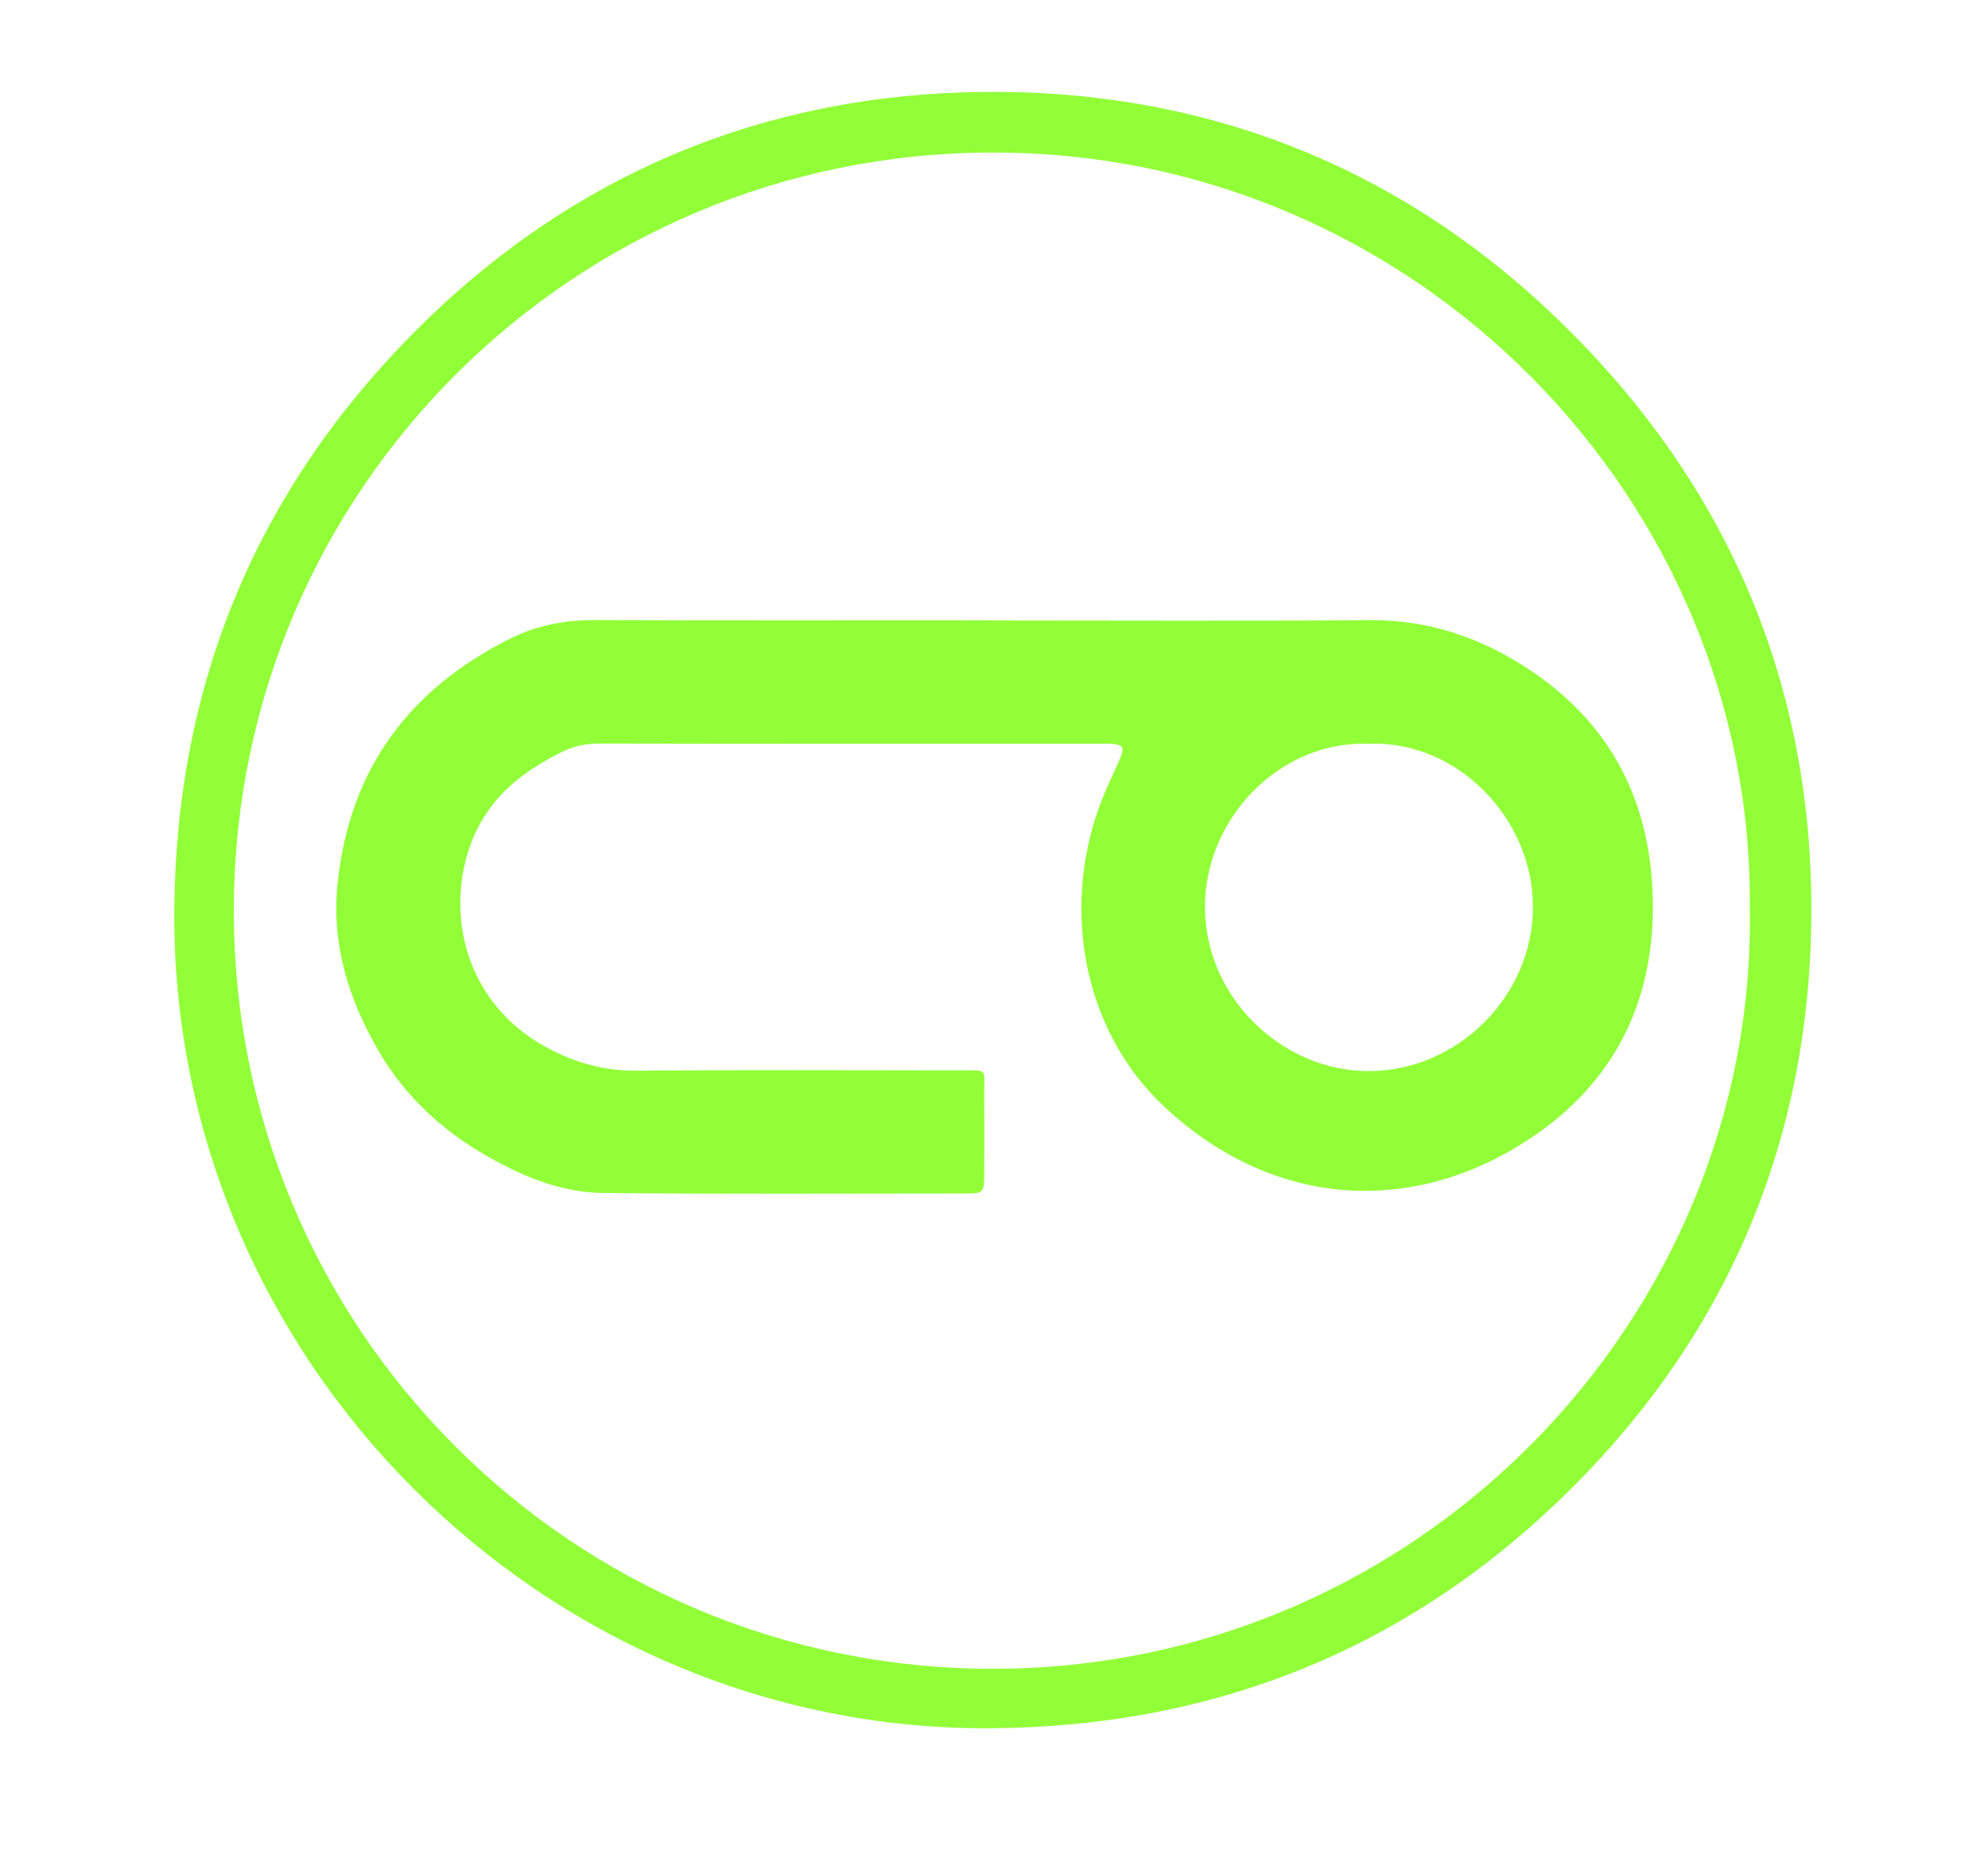 <?xml version="1.0" encoding="UTF-8"?>
<svg id="_图层_1" data-name="图层 1" xmlns="http://www.w3.org/2000/svg" viewBox="0 0 273.47 254.97">
  <defs>
    <style>
      .cls-1 {
        fill: #92fe38;
      }
    </style>
  </defs>
  <path class="cls-1" d="M136.37,237.69c-61.49,.45-113.02-50.71-112.39-112.85,.31-30.83,11.28-57.22,32.89-79.04C78.48,24,105.1,12.9,135.55,12.64c30.76-.26,57.78,10.57,79.82,32.32,23.59,23.29,34.96,51.89,33.71,84.95-1.09,28.77-12.05,53.79-32.39,74.27-22.06,22.21-49,33.28-80.32,33.51Zm104.33-112.69c.64-55.87-45.64-104.1-104.19-104.02-57.58,.07-104,46.31-104.34,103.6-.35,58.18,46.61,104.85,104.26,104.93,58.49,.09,105.14-48.06,104.28-104.51Z"/>
  <path class="cls-1" d="M135.87,85.33c17.55,0,35.09,.09,52.64-.04,7.85-.06,14.9,2.31,21.34,6.46,11.8,7.61,17.42,18.66,17.52,32.65,.1,13.68-5.53,24.59-16.75,32.09-16.26,10.88-35.43,9.65-50.3-4.13-11.73-10.86-14.47-28.36-8.53-42.9,.66-1.61,1.42-3.18,2.13-4.77,.88-1.98,.68-2.34-1.41-2.4-.42-.01-.83,0-1.25,0-22.95,0-45.9,.02-68.85-.03-1.8,0-3.43,.34-5.02,1.11-4.95,2.43-9.26,5.61-11.76,10.69-4.67,9.49-2.67,23.4,9.61,30.02,3.85,2.08,7.9,3.21,12.38,3.17,14.88-.12,29.77-.05,44.65-.04,3.71,0,3.1-.27,3.12,3.24,.03,3.74,.02,7.48,0,11.22-.02,2.3-.16,2.47-2.36,2.47-16.71,0-33.43,.1-50.14-.07-5.65-.06-10.87-2.23-15.74-4.98-6.25-3.53-11.45-8.33-15.05-14.51-4.13-7.11-6.56-14.71-5.65-23.21,1.68-15.67,9.86-26.6,23.73-33.54,3.59-1.8,7.47-2.56,11.55-2.55,18.04,.07,36.09,.03,54.13,.03Zm52.44,16.96c-12.35-.46-22.71,10.42-22.55,22.72,.16,12.33,10.65,22.22,22.39,22.3,12.26,.08,22.81-10.29,22.72-22.73-.08-12.08-10.41-22.75-22.56-22.29Z"/>
</svg>